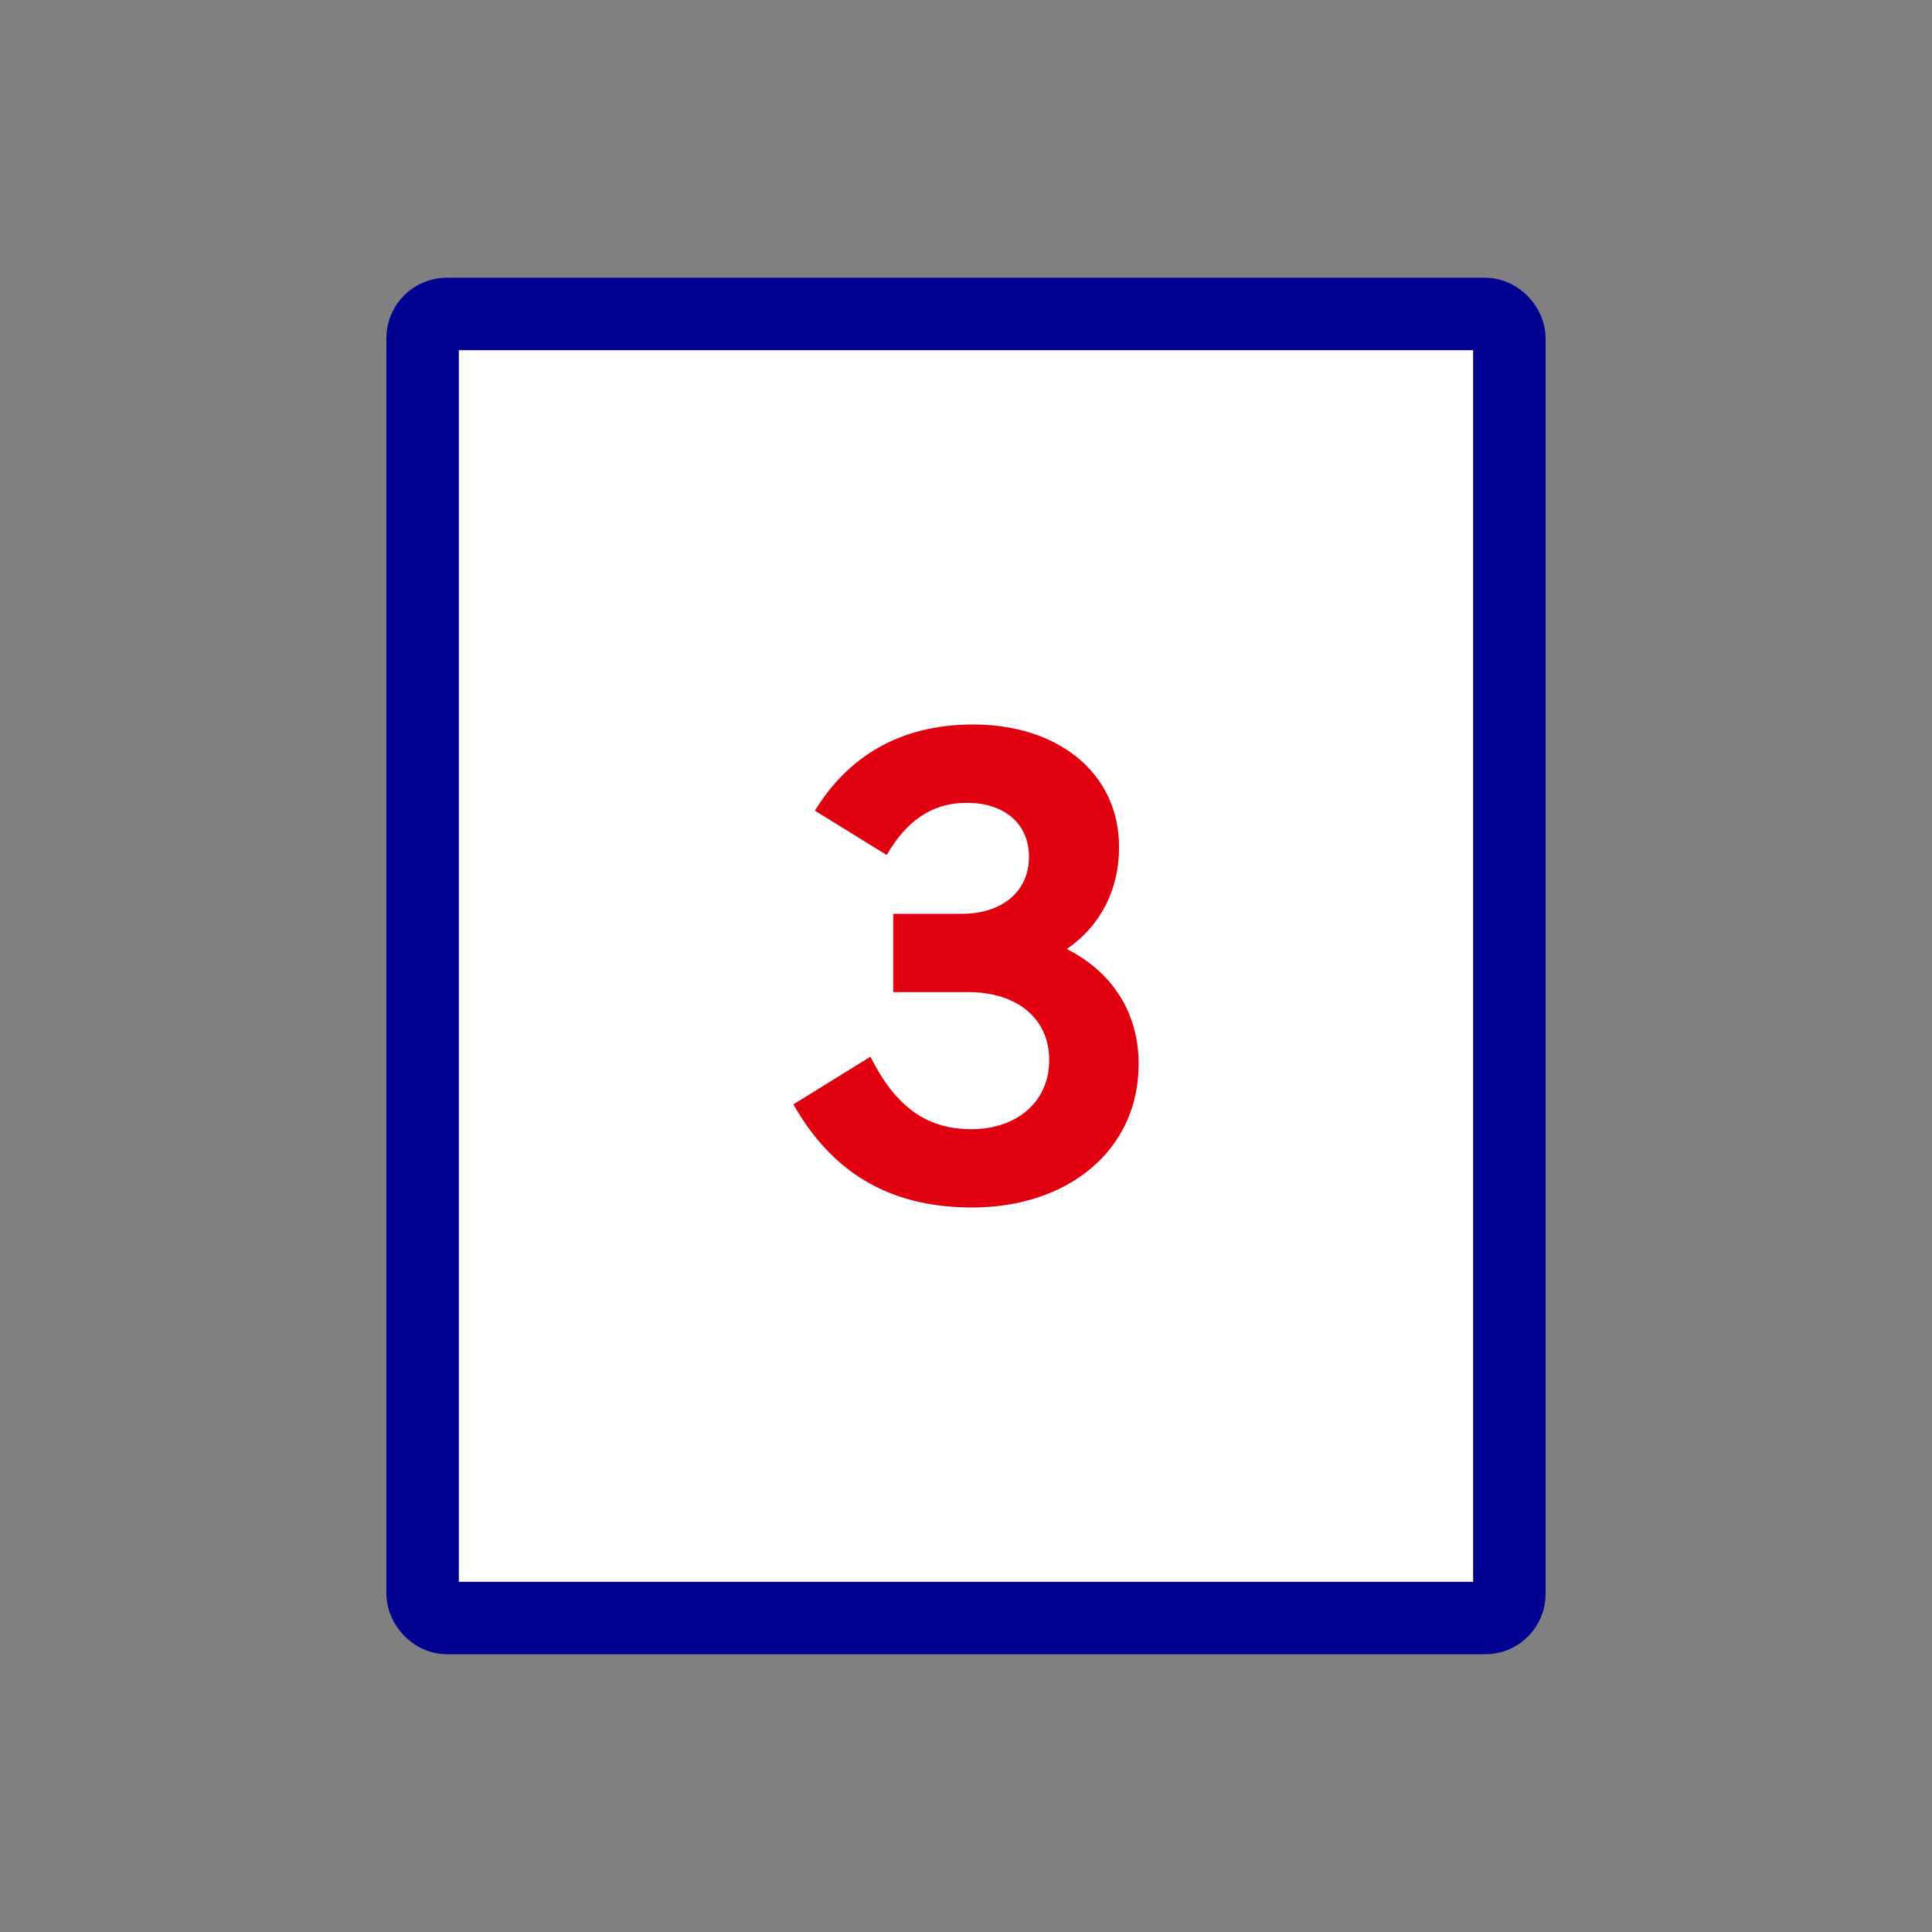 <svg width="80" height="80" viewBox="0 0 80 80" fill="none" xmlns="http://www.w3.org/2000/svg">
<rect x="0" y="0" width="80" height="80" fill="#808080" stroke="none"/>
<rect x="17.5" y="13" width="45" height="54" rx="1" fill="white"/>
<rect x="17.5" y="13" width="45" height="54" rx="1" stroke="#000091" stroke-width="3" stroke-linecap="round"/>
<path d="M47.149 44.054C47.149 47.649 44.203 50 40.257 50C36.689 50 34.392 48.432 32.851 45.73L36.041 43.757C37.095 45.838 38.365 46.757 40.23 46.757C42.068 46.757 43.446 45.649 43.446 43.892C43.446 42.162 42.095 41.081 40.095 41.081H36.986V37.838H39.851C41.446 37.838 42.608 36.946 42.608 35.486C42.608 34.054 41.527 33.243 40.041 33.243C38.527 33.243 37.5 34.054 36.716 35.405L33.743 33.568C35.122 31.324 37.257 30 40.311 30C43.77 30 46.338 31.973 46.338 35.081C46.338 36.838 45.581 38.324 44.176 39.297C46.095 40.27 47.149 41.973 47.149 44.054Z" fill="#E1000F"/>
</svg>
